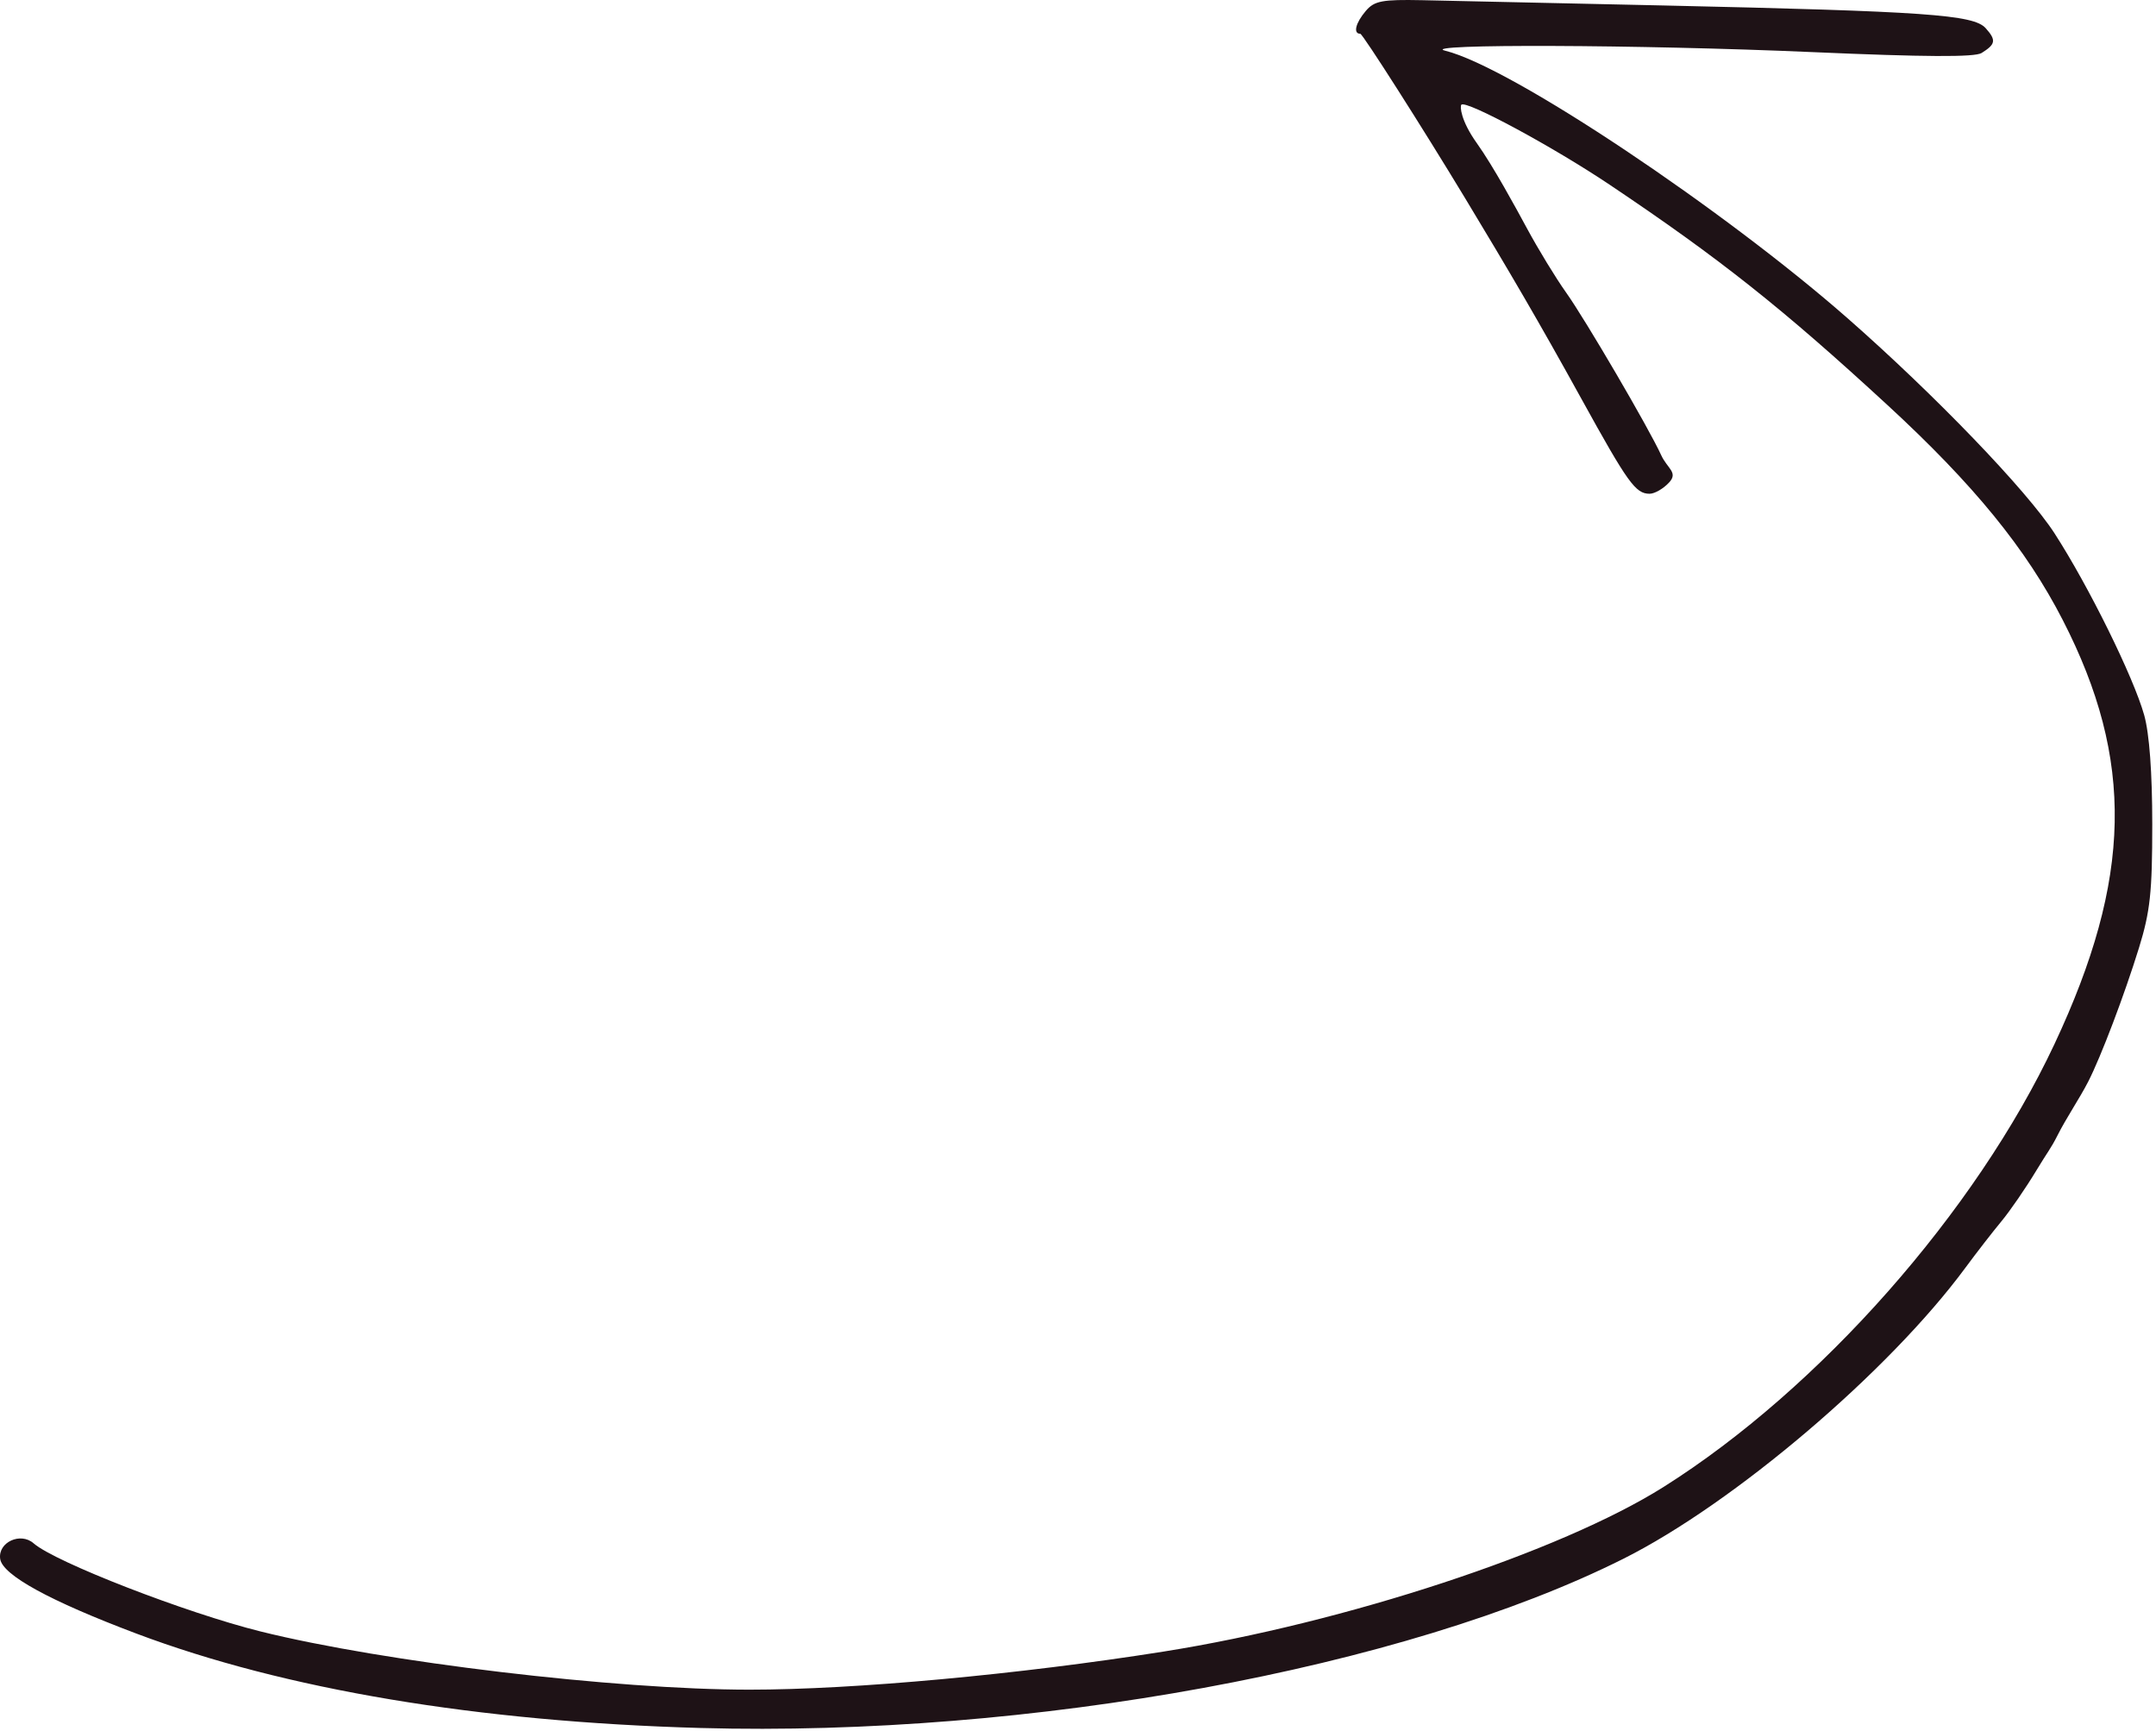 <?xml version="1.0" encoding="UTF-8"?> <svg xmlns="http://www.w3.org/2000/svg" width="375" height="301" viewBox="0 0 375 301" fill="none"> <path d="M345.365 4.889C343.252 2.553 334.968 1.971 289.35 0.952C270.65 0.534 251.738 0.12 247.322 0.032C240.399 -0.106 239.057 0.149 237.572 1.883C235.775 3.983 235.315 5.871 236.6 5.874C237.013 5.875 247.458 22.262 254.85 34.5C262.462 47.102 267.552 55.751 275.066 69.372C283.133 83.996 284.48 85.872 286.917 85.872C287.81 85.872 289.356 84.97 290.354 83.868C291.906 82.152 289.989 81.474 288.932 79.152C286.803 74.481 275.753 55.582 272.396 50.872C270.632 48.397 267.578 43.394 265.61 39.753C263.642 36.113 259.711 28.881 256.873 24.904C254.036 20.928 253.923 18.465 254.179 18.21C255.015 17.374 270.144 25.537 279.976 32.129C299.108 44.957 310.038 53.625 328.312 70.464C343.321 84.292 352.423 95.455 358.775 107.821C371.273 132.152 370.867 152.789 357.323 181.62C343.644 210.739 316.474 241.512 289.35 258.606C271.423 269.905 233.981 282.228 202.35 287.241C177.238 291.221 148.483 293.865 130.35 293.862C107.025 293.858 66.79 289.07 45.35 283.745C32.355 280.518 9.556 271.668 5.852 268.413C3.563 266.402 -0.38 268.232 0.03 271.116C0.428 273.92 8.611 278.409 23.683 284.091C49.507 293.825 83.075 299.445 121.85 300.526C179.091 302.122 244.288 290.17 282.35 271.102C301.567 261.475 328.542 238.526 341.85 220.482C343.775 217.872 346.59 214.242 348.106 212.415C349.622 210.589 352.374 206.584 354.222 203.515C356.069 200.447 356.741 199.717 357.85 197.5C359.35 194.5 361.732 191 363.211 188.112C365.432 183.773 369.506 173.036 372.031 164.872C373.989 158.54 374.35 155.192 374.35 143.372C374.35 134.398 373.846 127.577 372.947 124.372C371.088 117.749 363.321 102 357.367 92.78C352.539 85.303 336.546 68.682 321.325 55.323C300.037 36.639 262.964 11.675 251.35 8.815C246.438 7.606 285.237 7.751 315.169 9.06C334.799 9.917 343.482 9.964 344.669 9.216C347.026 7.732 347.321 7.05 345.365 4.889Z" fill="#1E1216"></path> </svg> 